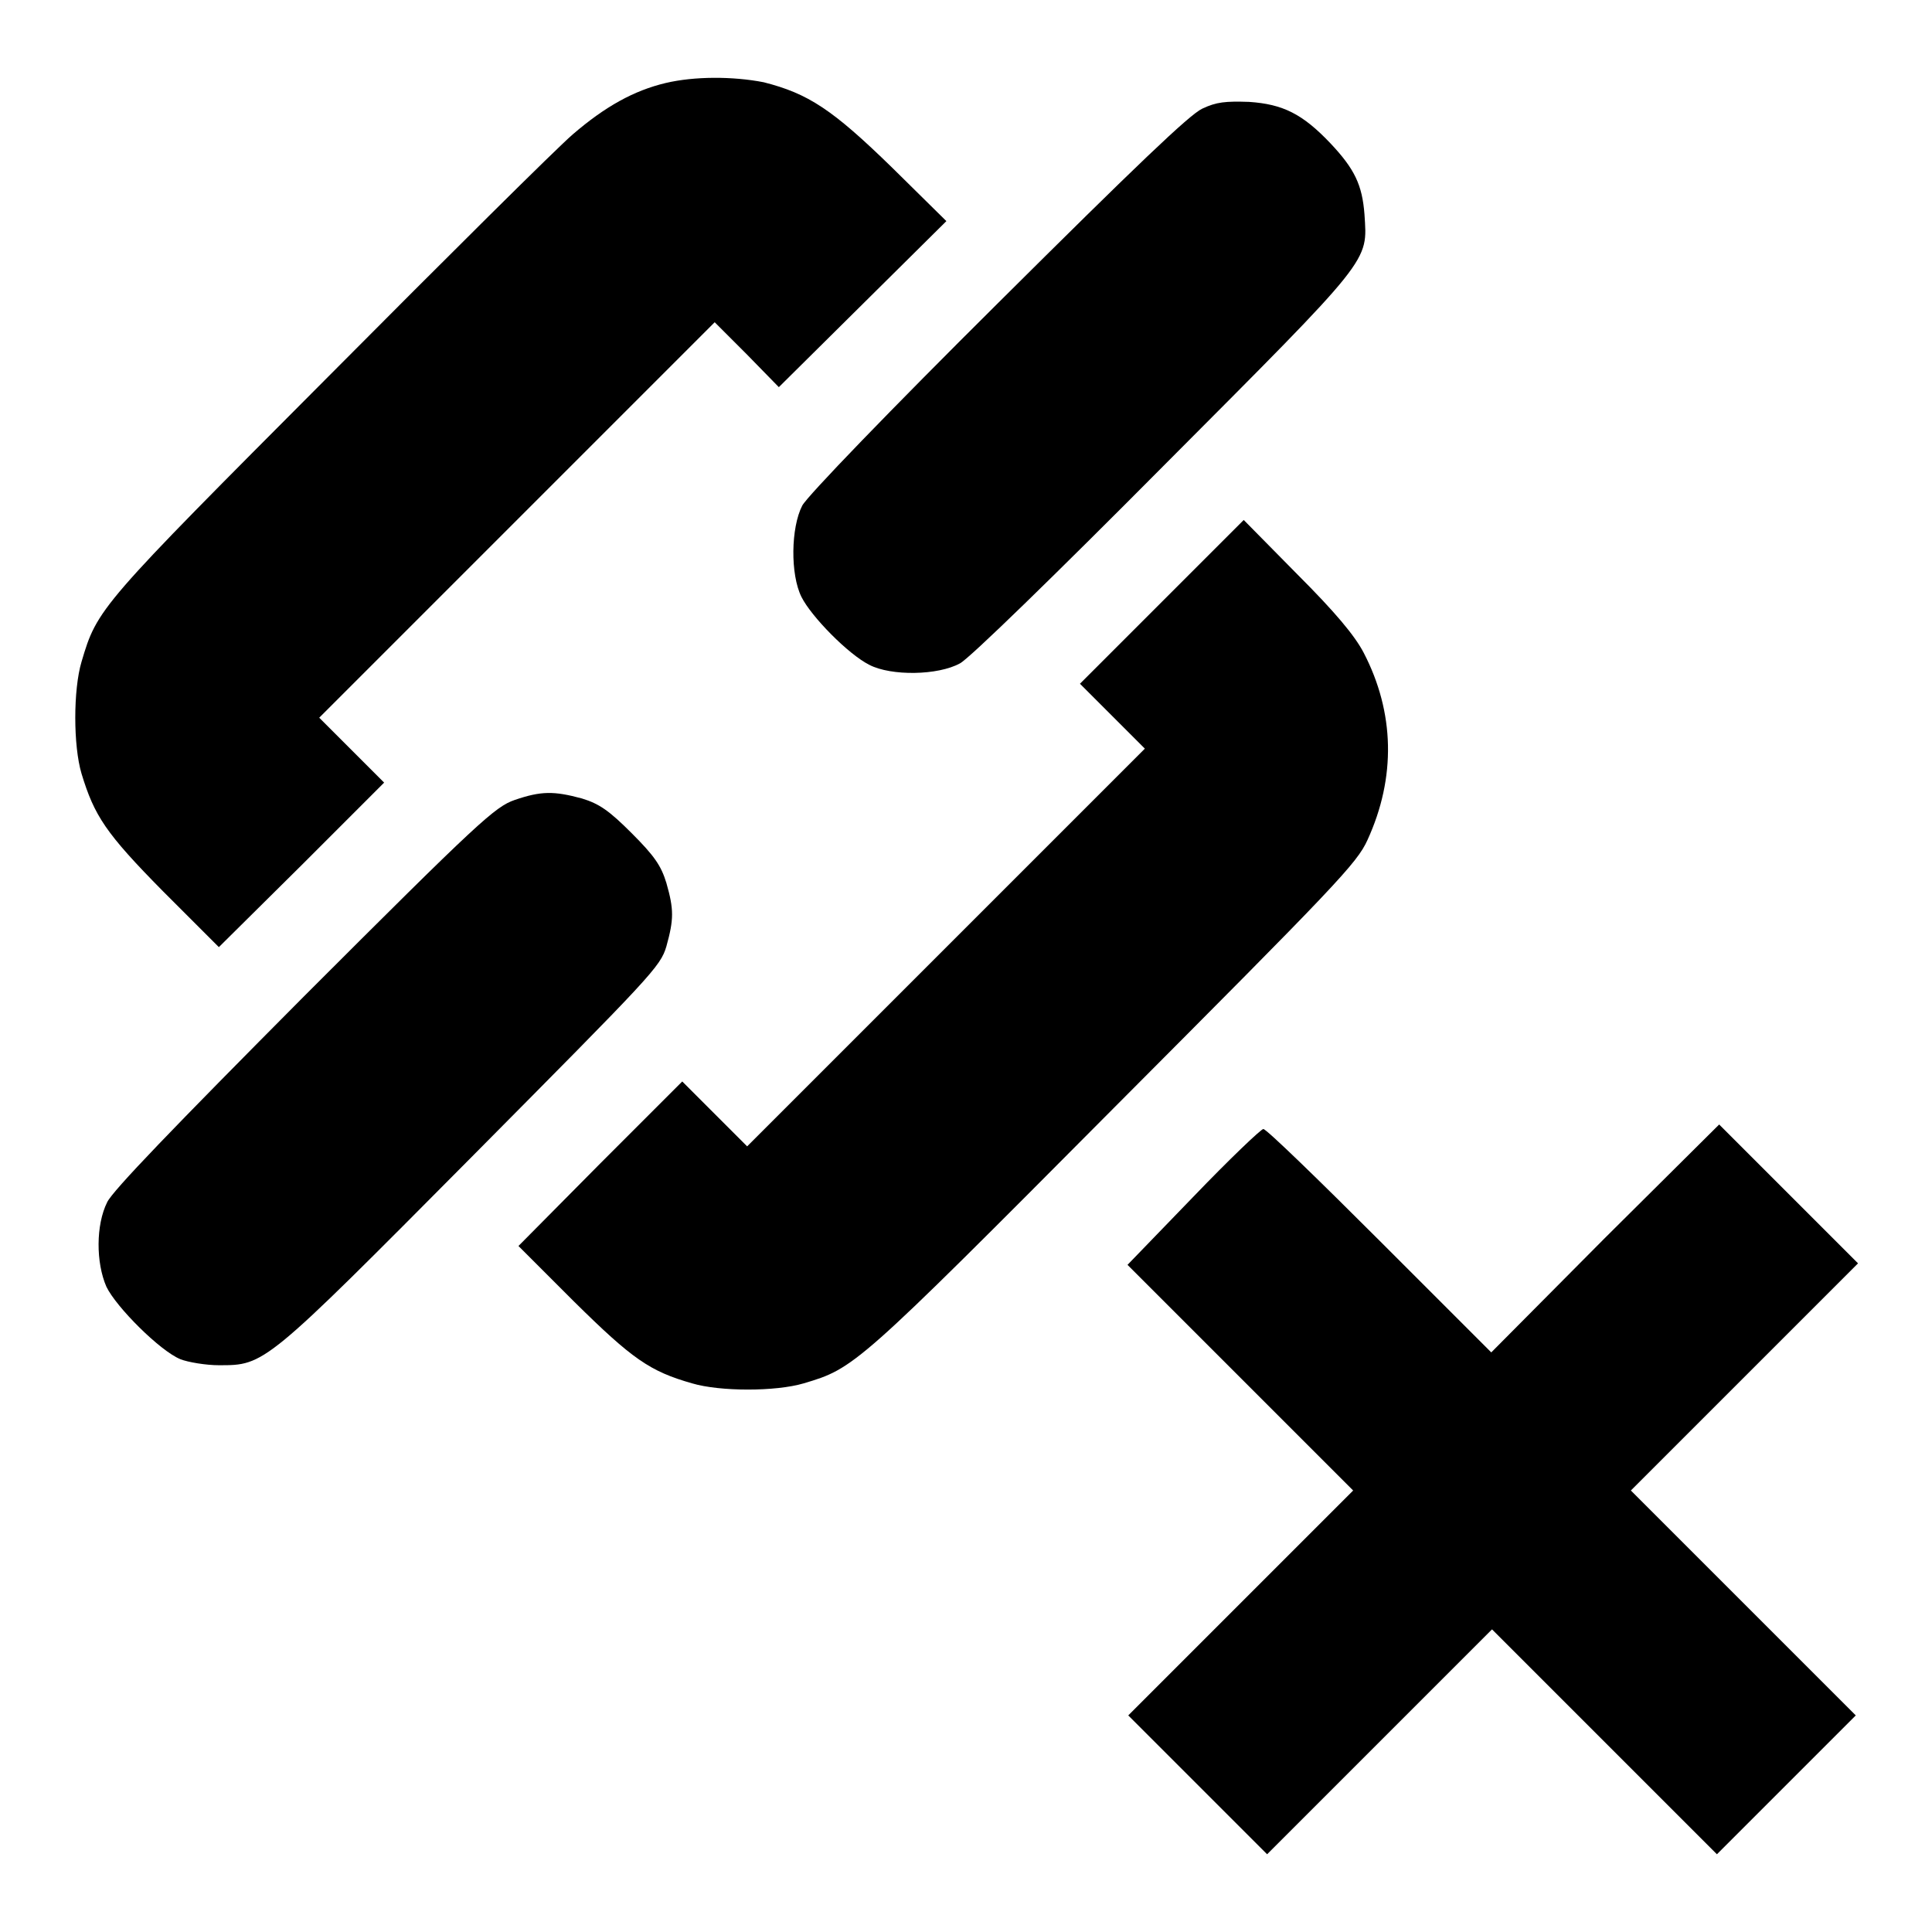 <?xml version="1.0" encoding="utf-8"?>
<!-- Svg Vector Icons : http://www.onlinewebfonts.com/icon -->
<!DOCTYPE svg PUBLIC "-//W3C//DTD SVG 1.1//EN" "http://www.w3.org/Graphics/SVG/1.1/DTD/svg11.dtd">
<svg version="1.1" xmlns="http://www.w3.org/2000/svg" xmlns:xlink="http://www.w3.org/1999/xlink" x="0px" y="0px" viewBox="0 0 256 256" enable-background="new 0 0 256 256" xml:space="preserve">
<g><g><g><path fill="#000000" d="M88.2,11c-4.2,1-8,3.1-12.3,6.8c-2.1,1.8-16.7,16.3-32.4,32.1C13.1,80.4,12.9,80.6,10.8,87.7c-1.1,3.7-1.1,11.1,0,14.8c1.7,5.6,3.2,7.9,10.8,15.6l7.4,7.4L40,114.6l10.9-10.9l-4.3-4.3l-4.3-4.3l26.2-26.2l26.2-26.2l4.3,4.3l4.2,4.3l11.1-11l11.1-11l-7.2-7.1c-7.9-7.7-11.1-9.8-17-11.3C97.1,10.1,92,10.1,88.2,11z"/><path fill="#000000" d="M159.3,14.4c-1.7,0.8-8.7,7.5-27.1,25.8c-14.1,14-25.3,25.6-25.9,26.8c-1.5,2.9-1.6,9.1-0.1,12.1c1.3,2.6,6.2,7.6,9,9c2.9,1.5,9.1,1.4,12-0.2c1.2-0.6,12.7-11.8,27-26.2c27.8-27.9,27-26.9,26.6-33.3c-0.3-3.9-1.3-6-4.5-9.4c-3.7-3.9-6.3-5.2-10.8-5.5C162.4,13.4,161.2,13.5,159.3,14.4z"/><path fill="#000000" d="M154,79.7l-10.9,10.9l4.3,4.3l4.3,4.3l-26.3,26.3L99,151.9l-4.3-4.3l-4.3-4.3l-10.9,10.9l-10.8,10.9l7.4,7.4c7.7,7.6,10,9.2,15.6,10.8c3.7,1.1,11.1,1.1,14.8,0c6.7-2,6.9-2.1,40.9-36.3c29.7-29.8,32.4-32.6,33.8-35.7c3.8-8.3,3.6-16.9-0.5-24.8c-1.2-2.3-3.8-5.4-8.8-10.4l-7.1-7.2L154,79.7z"/><path fill="#000000" d="M68.2,106c-2.6,0.9-4.7,2.8-27.9,26c-17.3,17.4-25.4,25.8-26.1,27.3c-1.5,3-1.5,8-0.1,11.2c1.3,2.7,7.1,8.5,9.8,9.6c1,0.4,3.4,0.8,5.1,0.8c6.1,0,6,0.1,33.5-27.6c23.9-24.1,25-25.2,25.8-27.9c1-3.6,1-4.9,0-8.4c-0.7-2.3-1.6-3.6-4.6-6.6c-3-3-4.3-3.9-6.6-4.6C73.4,104.8,71.7,104.8,68.2,106z"/><path fill="#000000" d="M212.6,164.1l-15,15.1l-14.8-14.8c-8.1-8.1-15-14.8-15.4-14.8c-0.3,0-4.5,4-9.3,9l-8.7,9l15,15l14.9,14.9l-14.9,14.9l-14.9,14.9l9.2,9.2l9.2,9.2l14.9-14.9l14.9-14.9l14.9,14.9l14.9,14.9l9.2-9.2l9.2-9.2l-14.9-14.9l-14.9-14.9l15-15l15.1-15.1l-9.2-9.2l-9.2-9.2L212.6,164.1z"/></g></g></g>
</svg>